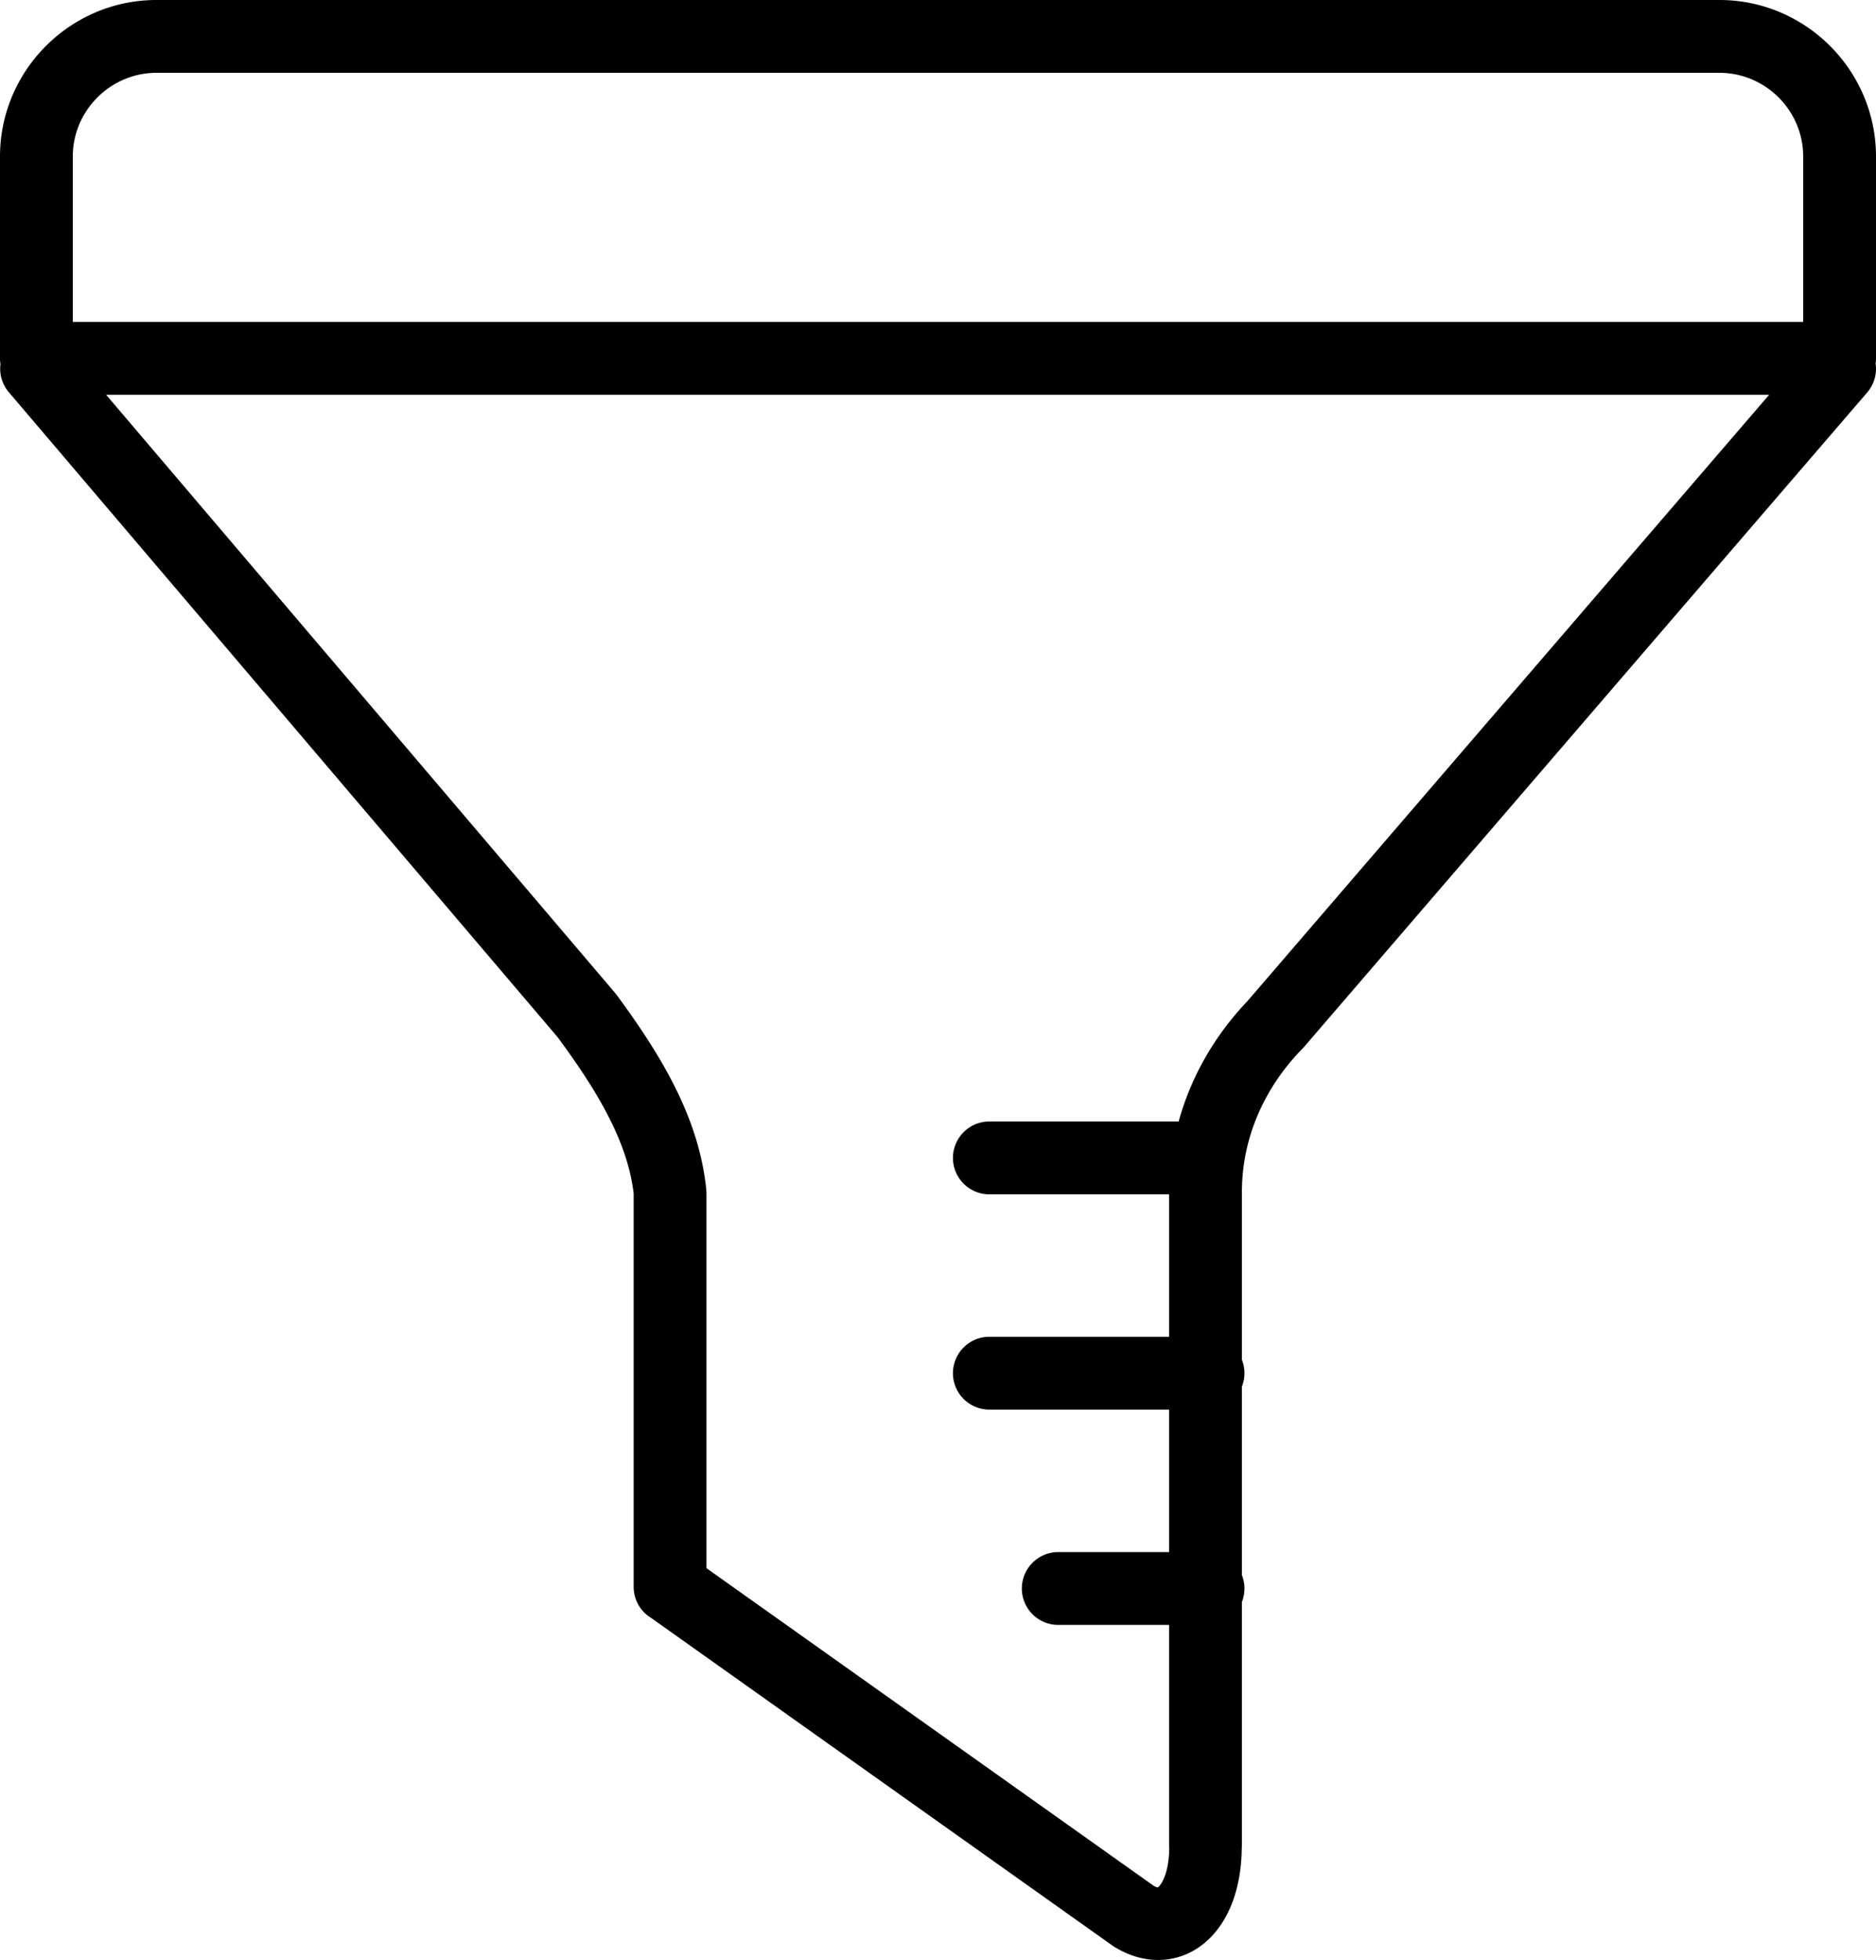 <svg xmlns="http://www.w3.org/2000/svg" shape-rendering="geometricPrecision" text-rendering="geometricPrecision" image-rendering="optimizeQuality" fill-rule="evenodd" clip-rule="evenodd" viewBox="0 0 490 511.751"><path fill-rule="nonzero" d="M40.867 0h408.265c11.248 0 21.467 4.596 28.87 11.999C485.404 19.401 490 29.621 490 40.869v52.689c0 .464-.034.92-.099 1.367a9.488 9.488 0 01-2.204 7.552L340.325 273.686l-.02-.018-.389.427c-4.812 4.951-8.835 10.857-11.587 17.468a51.297 51.297 0 00-3.352 11.907 10.97 10.97 0 01-.083.557 51.381 51.381 0 00-.518 7.282v43.728a9.483 9.483 0 01.668 3.508 9.483 9.483 0 01-.668 3.508v49.197a9.479 9.479 0 01.668 3.508 9.483 9.483 0 01-.668 3.508v63.998h-.038c-.024 7.863-1.851 14.526-4.876 19.403-1.893 3.053-4.257 5.484-6.977 7.192-3.031 1.902-6.418 2.904-10.039 2.891-3.637-.013-7.354-1.038-10.981-3.196a9.598 9.598 0 01-.939-.589L170.12 422.473a9.504 9.504 0 01-4.612-8.152v-102.71c-.762-6.35-2.854-12.586-6.005-18.963-3.464-7.011-8.192-14.184-13.84-21.825L2.303 102.403a9.434 9.434 0 01-2.179-7.312A9.571 9.571 0 010 93.558V40.869c0-11.248 4.595-21.468 11.997-28.87C19.4 4.596 29.62 0 40.867 0zm264.494 424.265h-28.953c-5.25 0-9.507-4.257-9.507-9.507 0-5.251 4.257-9.508 9.507-9.508h28.953v-37.197h-46.948c-5.25 0-9.507-4.258-9.507-9.508 0-5.25 4.257-9.508 9.507-9.508h46.948V311.84h-46.948c-5.25 0-9.507-4.257-9.507-9.508 0-5.25 4.257-9.507 9.507-9.507h49.444a71.603 71.603 0 012.943-8.541c3.615-8.681 8.858-16.45 15.123-22.995l-.008-.007 136.188-158.216H27.71l132.752 155.958.393.494.015-.011c6.307 8.53 11.634 16.635 15.642 24.747 4.217 8.534 6.988 17.077 7.936 26.089.033.325.049.647.05.966h.025v98.136l116.785 82.921c.486.279.847.423 1.085.443.298-.192.622-.563.951-1.094 1.272-2.05 2.042-5.269 2.054-9.451h-.037v-57.999zM449.132 19.016H40.867c-6 0-11.462 2.461-15.427 6.426-3.963 3.962-6.425 9.426-6.425 15.427v43.182h451.969V40.869c0-6.001-2.462-11.465-6.424-15.427-3.966-3.965-9.427-6.426-15.428-6.426z"/></svg>